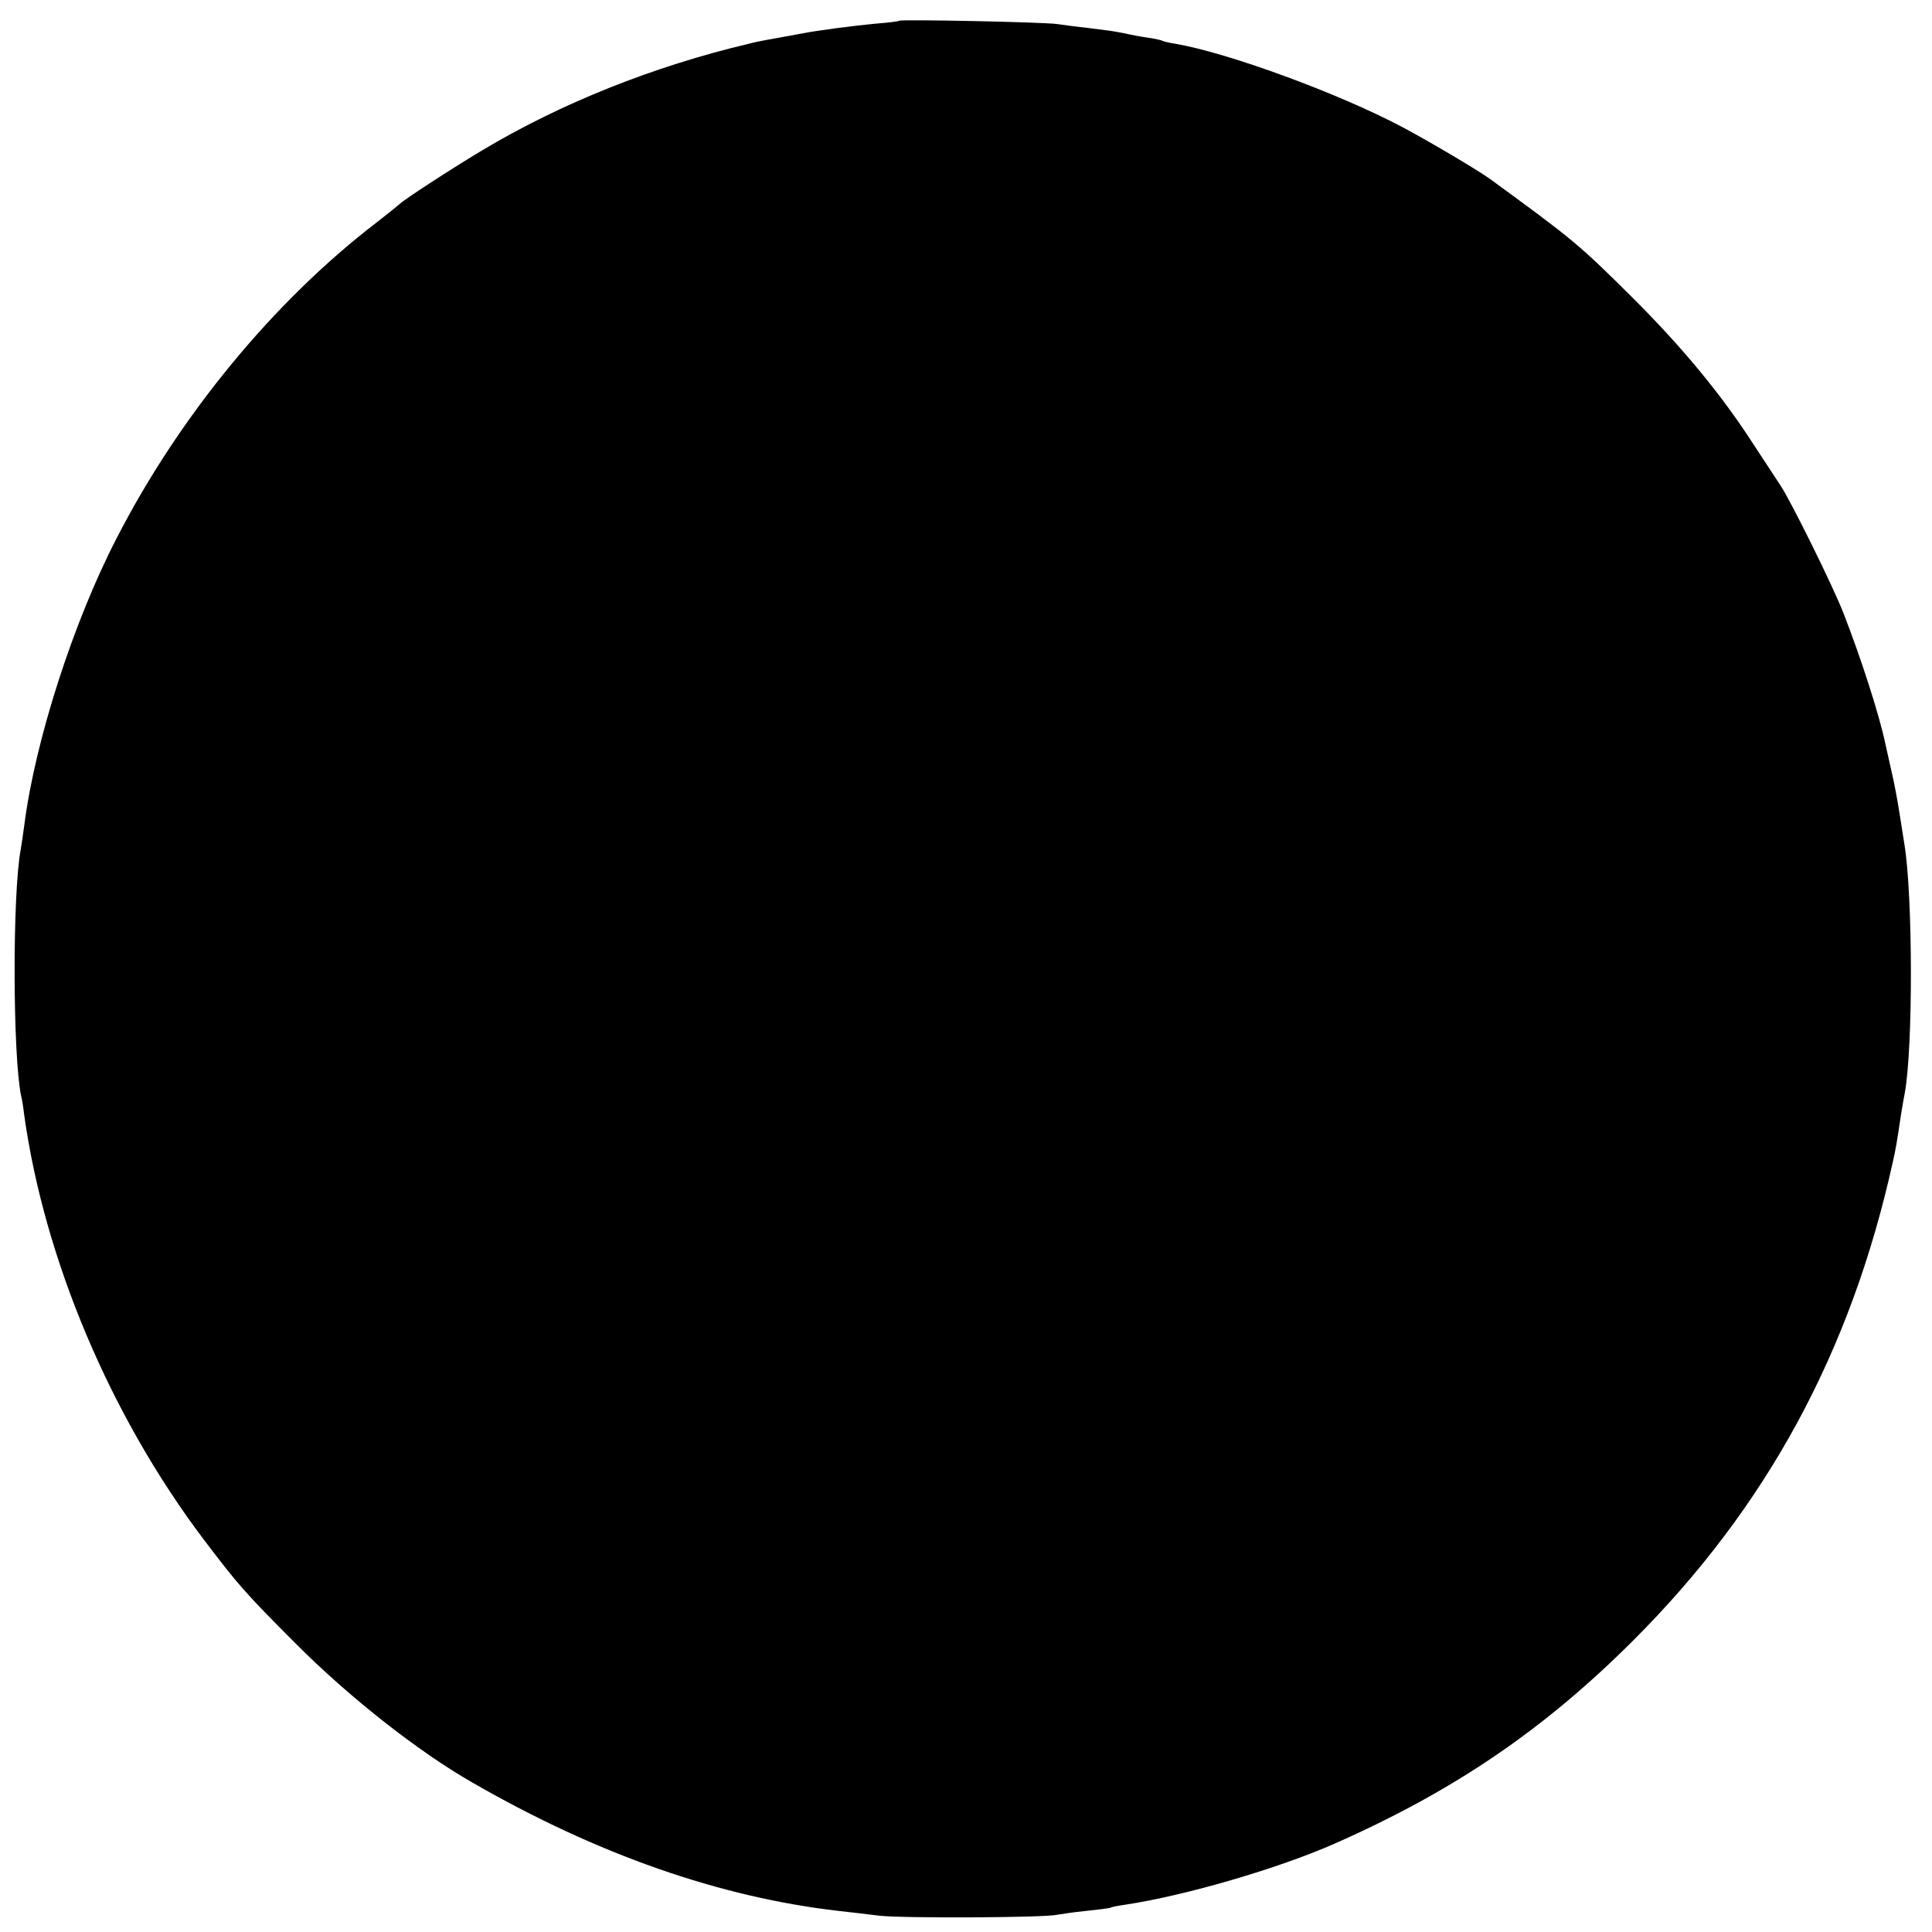 <?xml version="1.0" standalone="no"?>
<!DOCTYPE svg PUBLIC "-//W3C//DTD SVG 20010904//EN"
 "http://www.w3.org/TR/2001/REC-SVG-20010904/DTD/svg10.dtd">
<svg version="1.0" xmlns="http://www.w3.org/2000/svg"
 width="595pt" height="595pt" viewBox="0 0 595 595"
 preserveAspectRatio="xMidYMid meet">
<g transform="translate(0,595) scale(0.1,-0.1)"
fill="#000000" stroke="none">
<path d="M2769 5886 c-2 -2 -35 -6 -74 -9 -64 -6 -181 -21 -230 -31 -11 -2
-38 -7 -60 -11 -57 -10 -77 -14 -100 -20 -291 -69 -576 -182 -820 -328 -92
-55 -243 -153 -255 -166 -3 -3 -34 -28 -70 -56 -316 -242 -607 -595 -801 -973
-133 -257 -251 -624 -284 -882 -4 -30 -9 -64 -11 -75 -26 -136 -25 -633 1
-760 3 -11 7 -36 9 -55 62 -448 266 -931 554 -1312 104 -137 126 -163 282
-319 164 -165 380 -335 547 -430 384 -221 761 -352 1125 -394 29 -3 87 -10
128 -15 75 -8 508 -6 545 3 11 2 51 8 90 12 38 4 72 8 75 10 3 2 23 6 45 9
186 28 473 112 645 188 369 163 646 352 921 627 411 411 669 888 798 1471 10
44 12 57 26 150 4 25 9 53 11 63 26 140 25 610 -1 767 -2 14 -9 57 -15 95 -6
39 -17 98 -25 131 -8 34 -16 73 -19 85 -19 90 -75 263 -128 399 -32 83 -165
352 -196 397 -10 15 -48 73 -84 128 -99 153 -218 296 -367 445 -170 169 -185
181 -441 368 -37 27 -184 114 -270 160 -198 105 -537 229 -699 257 -19 3 -37
7 -40 9 -3 2 -24 7 -46 10 -22 3 -53 9 -70 13 -16 3 -37 7 -45 8 -8 1 -40 5
-70 9 -30 3 -73 9 -95 12 -44 6 -480 15 -486 10z"/>
</g>
</svg>
